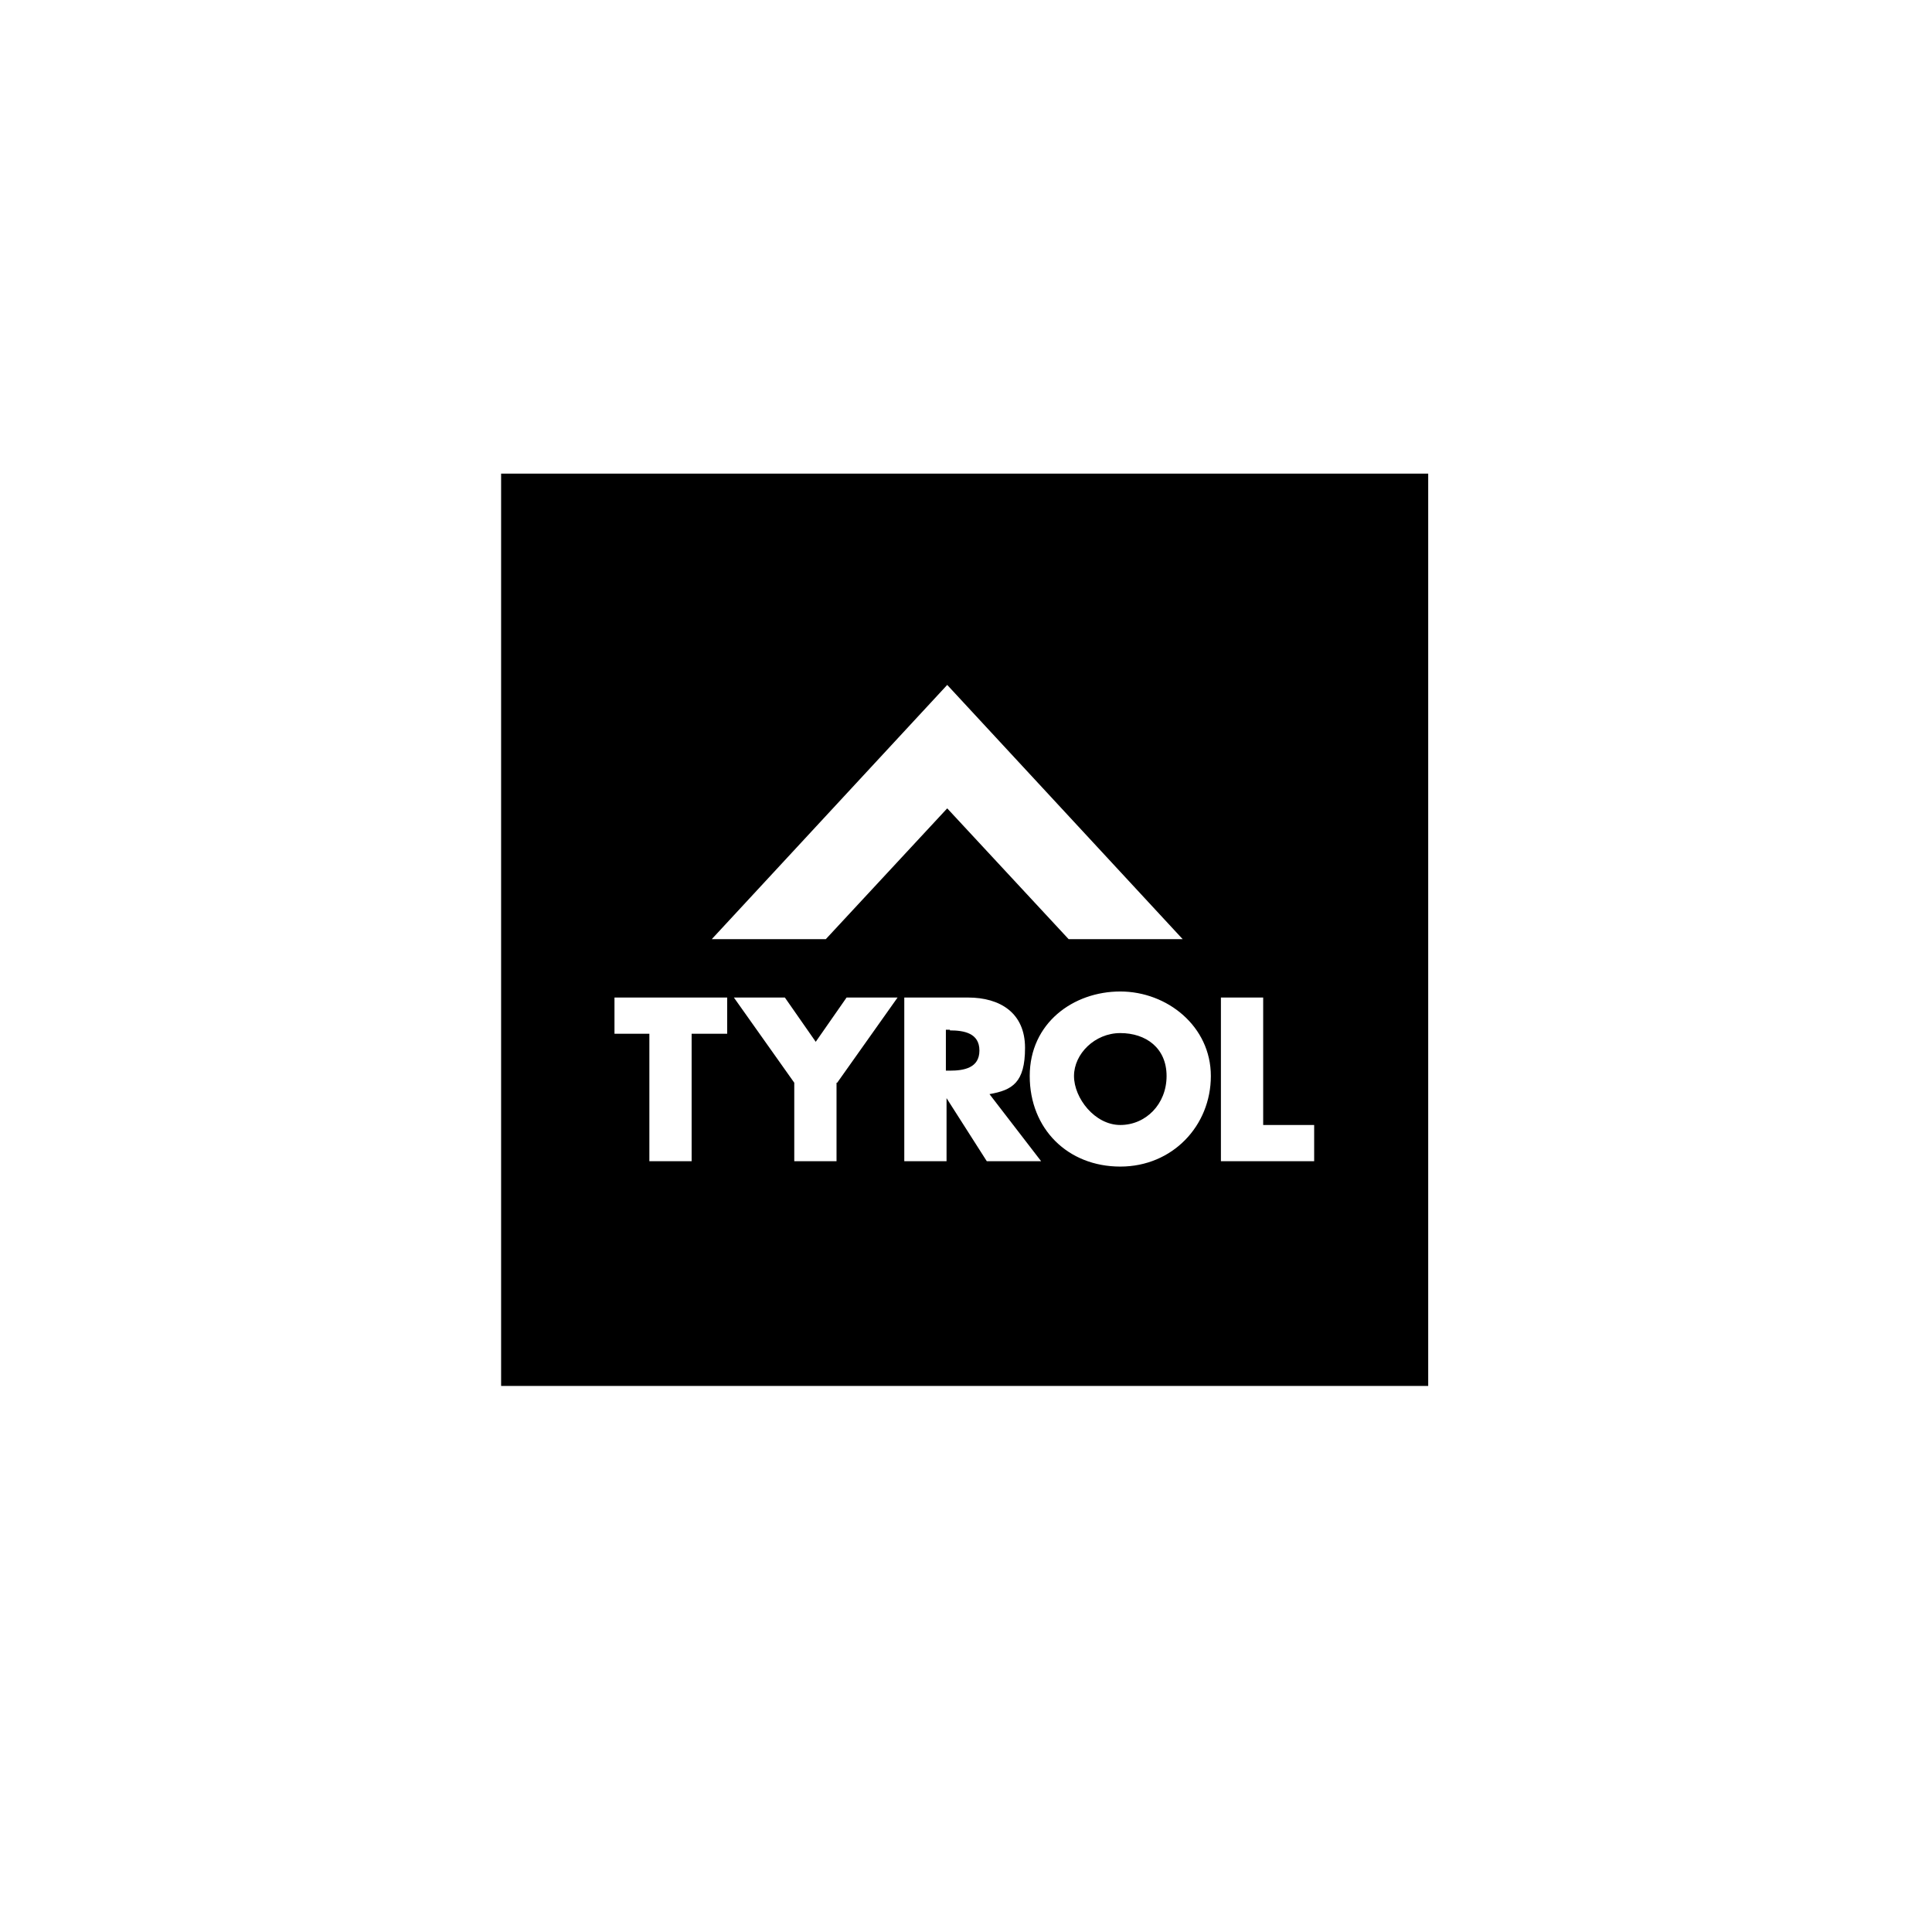 <?xml version="1.0" encoding="UTF-8"?>
<svg id="Layer_1" xmlns="http://www.w3.org/2000/svg" version="1.1" viewBox="0 0 288 288">
  <!-- Generator: Adobe Illustrator 29.1.0, SVG Export Plug-In . SVG Version: 2.1.0 Build 142)  -->
  <path d="M167,154c-3.8,0-6.9,3.1-6.9,6.4s3.1,7.3,6.9,7.3,6.9-3.1,6.9-7.3-3.1-6.4-6.9-6.4Z"/>
  <path d="M141.6,153.5h-.6v6.1h.6c2.1,0,4.4-.4,4.4-3s-2.3-3-4.4-3h0Z"/>
  <path d="M74.7,70.6v136h138.2V70.6H74.7ZM141.2,102.1l35.1,37.9h-17l-18.1-19.5-18.1,19.5h-17l35.1-37.9h0ZM108.3,154.1h-5.2v19h-6.3v-19h-5.2v-5.4h16.8v5.4h-.1ZM124.7,161.4v11.7h-6.3v-11.7l-9-12.7h7.6l4.6,6.6,4.6-6.6h7.6l-9,12.7h0ZM147.1,173.1l-6-9.4h0v9.4h-6.3v-24.4h9.5c4.8,0,8.5,2.3,8.5,7.5s-1.9,6.3-5.3,6.9l7.7,10h-8.1ZM167,173.9c-7.8,0-13.5-5.6-13.5-13.5s6.5-12.6,13.5-12.6,13.5,5.2,13.5,12.6-5.7,13.5-13.5,13.5ZM195.9,173.1h-13.9v-24.4h6.3v19h7.6v5.4h0Z"/>
</svg>